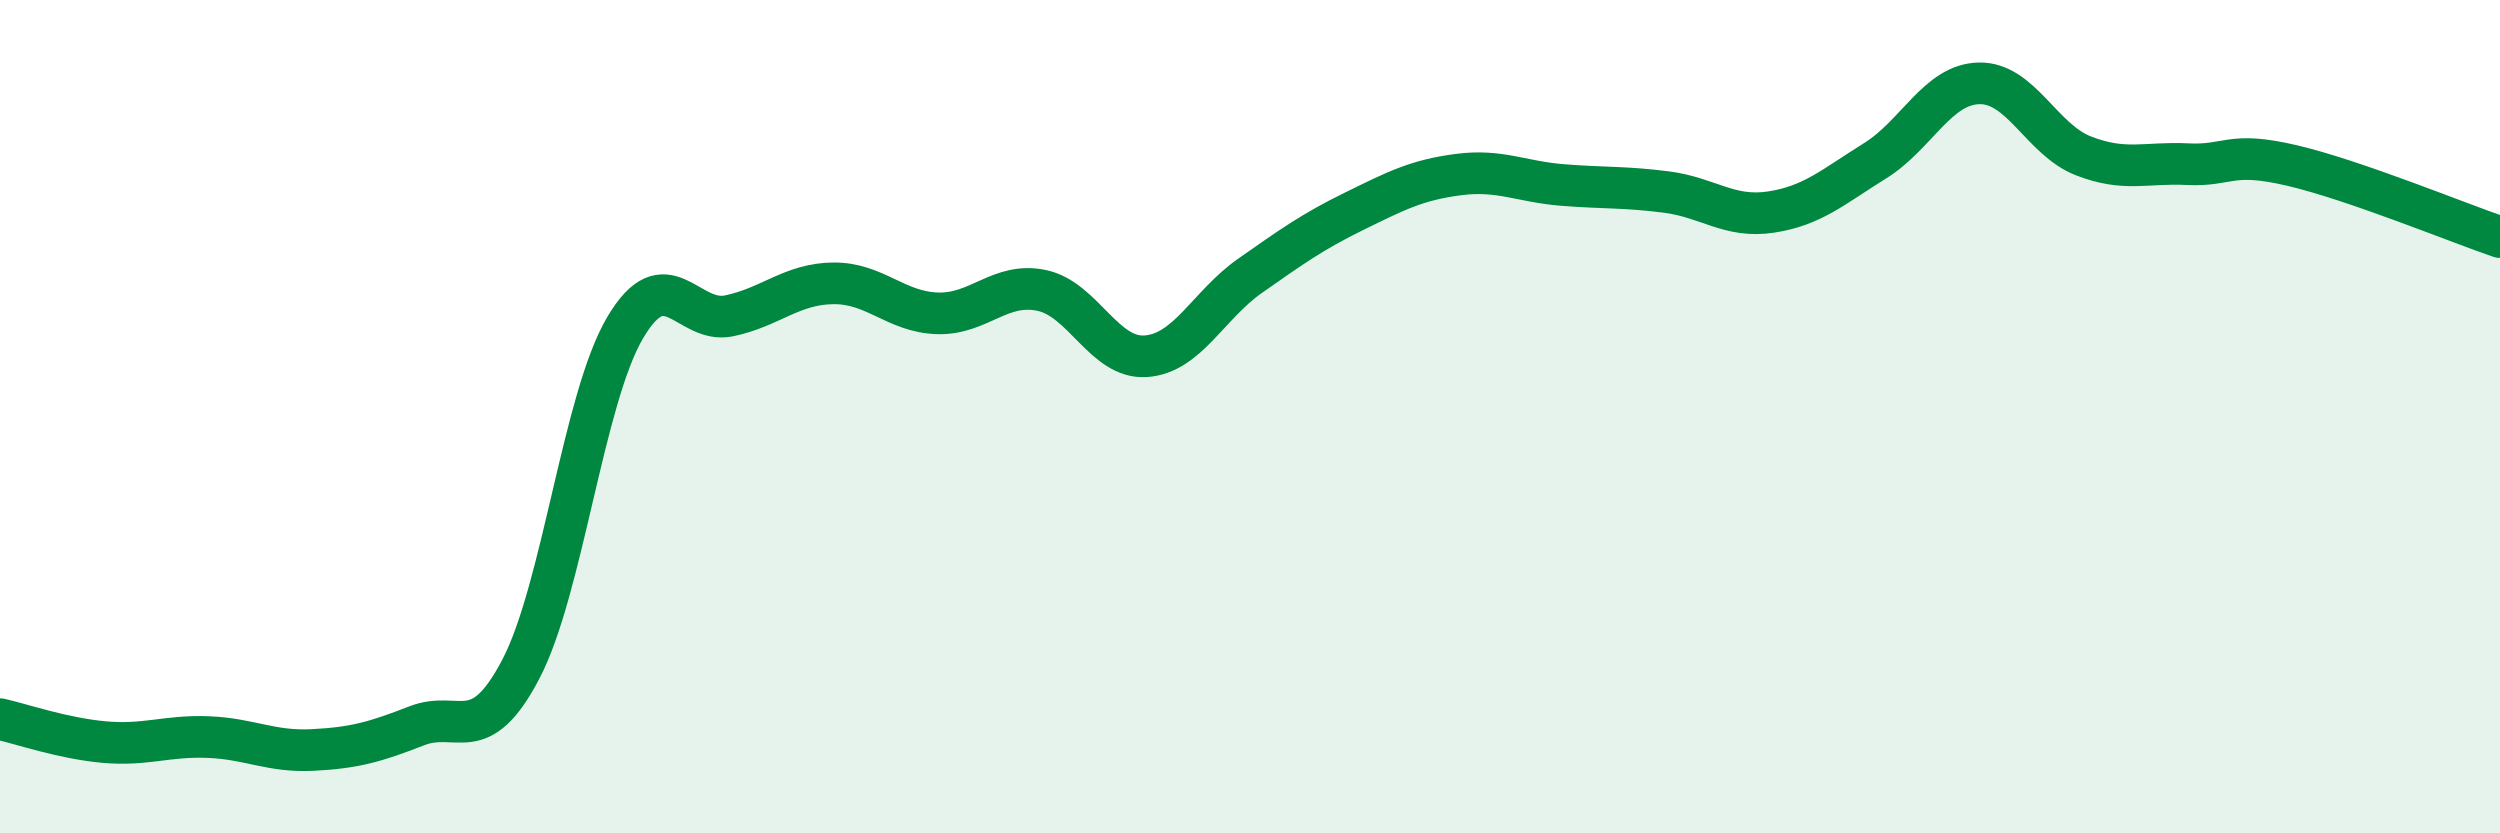 
    <svg width="60" height="20" viewBox="0 0 60 20" xmlns="http://www.w3.org/2000/svg">
      <path
        d="M 0,17.26 C 0.5,17.37 1.5,17.72 2.5,17.81 C 3.5,17.9 4,17.65 5,17.69 C 6,17.73 6.5,18.05 7.5,18 C 8.5,17.95 9,17.81 10,17.42 C 11,17.03 11.5,17.97 12.5,16.06 C 13.5,14.15 14,9.57 15,7.87 C 16,6.17 16.5,7.79 17.5,7.58 C 18.5,7.37 19,6.81 20,6.8 C 21,6.79 21.5,7.49 22.5,7.52 C 23.5,7.55 24,6.76 25,6.97 C 26,7.18 26.5,8.62 27.5,8.55 C 28.5,8.48 29,7.32 30,6.62 C 31,5.92 31.5,5.56 32.5,5.07 C 33.5,4.58 34,4.32 35,4.19 C 36,4.06 36.5,4.36 37.5,4.44 C 38.5,4.52 39,4.48 40,4.61 C 41,4.74 41.5,5.24 42.5,5.09 C 43.5,4.94 44,4.48 45,3.86 C 46,3.24 46.5,2.02 47.5,2 C 48.5,1.98 49,3.35 50,3.74 C 51,4.13 51.5,3.89 52.5,3.94 C 53.5,3.99 53.5,3.62 55,3.97 C 56.5,4.32 59,5.35 60,5.69L60 20L0 20Z"
        fill="#008740"
        opacity="0.1"
        stroke-linecap="round"
        stroke-linejoin="round"
      />
      <path
        d="M 0,17.26 C 0.5,17.37 1.5,17.72 2.5,17.81 C 3.5,17.9 4,17.65 5,17.69 C 6,17.73 6.5,18.05 7.5,18 C 8.5,17.95 9,17.81 10,17.42 C 11,17.03 11.5,17.97 12.5,16.06 C 13.5,14.15 14,9.57 15,7.87 C 16,6.17 16.5,7.79 17.5,7.58 C 18.5,7.37 19,6.81 20,6.8 C 21,6.79 21.5,7.49 22.5,7.52 C 23.5,7.55 24,6.76 25,6.97 C 26,7.18 26.5,8.62 27.5,8.55 C 28.5,8.48 29,7.32 30,6.62 C 31,5.92 31.5,5.56 32.5,5.07 C 33.5,4.58 34,4.32 35,4.19 C 36,4.06 36.5,4.36 37.5,4.44 C 38.5,4.52 39,4.48 40,4.61 C 41,4.74 41.5,5.24 42.5,5.09 C 43.5,4.94 44,4.48 45,3.86 C 46,3.24 46.5,2.02 47.5,2 C 48.5,1.98 49,3.35 50,3.74 C 51,4.13 51.5,3.89 52.5,3.94 C 53.5,3.99 53.5,3.62 55,3.97 C 56.5,4.32 59,5.35 60,5.69"
        stroke="#008740"
        stroke-width="1"
        fill="none"
        stroke-linecap="round"
        stroke-linejoin="round"
      />
    </svg>
  